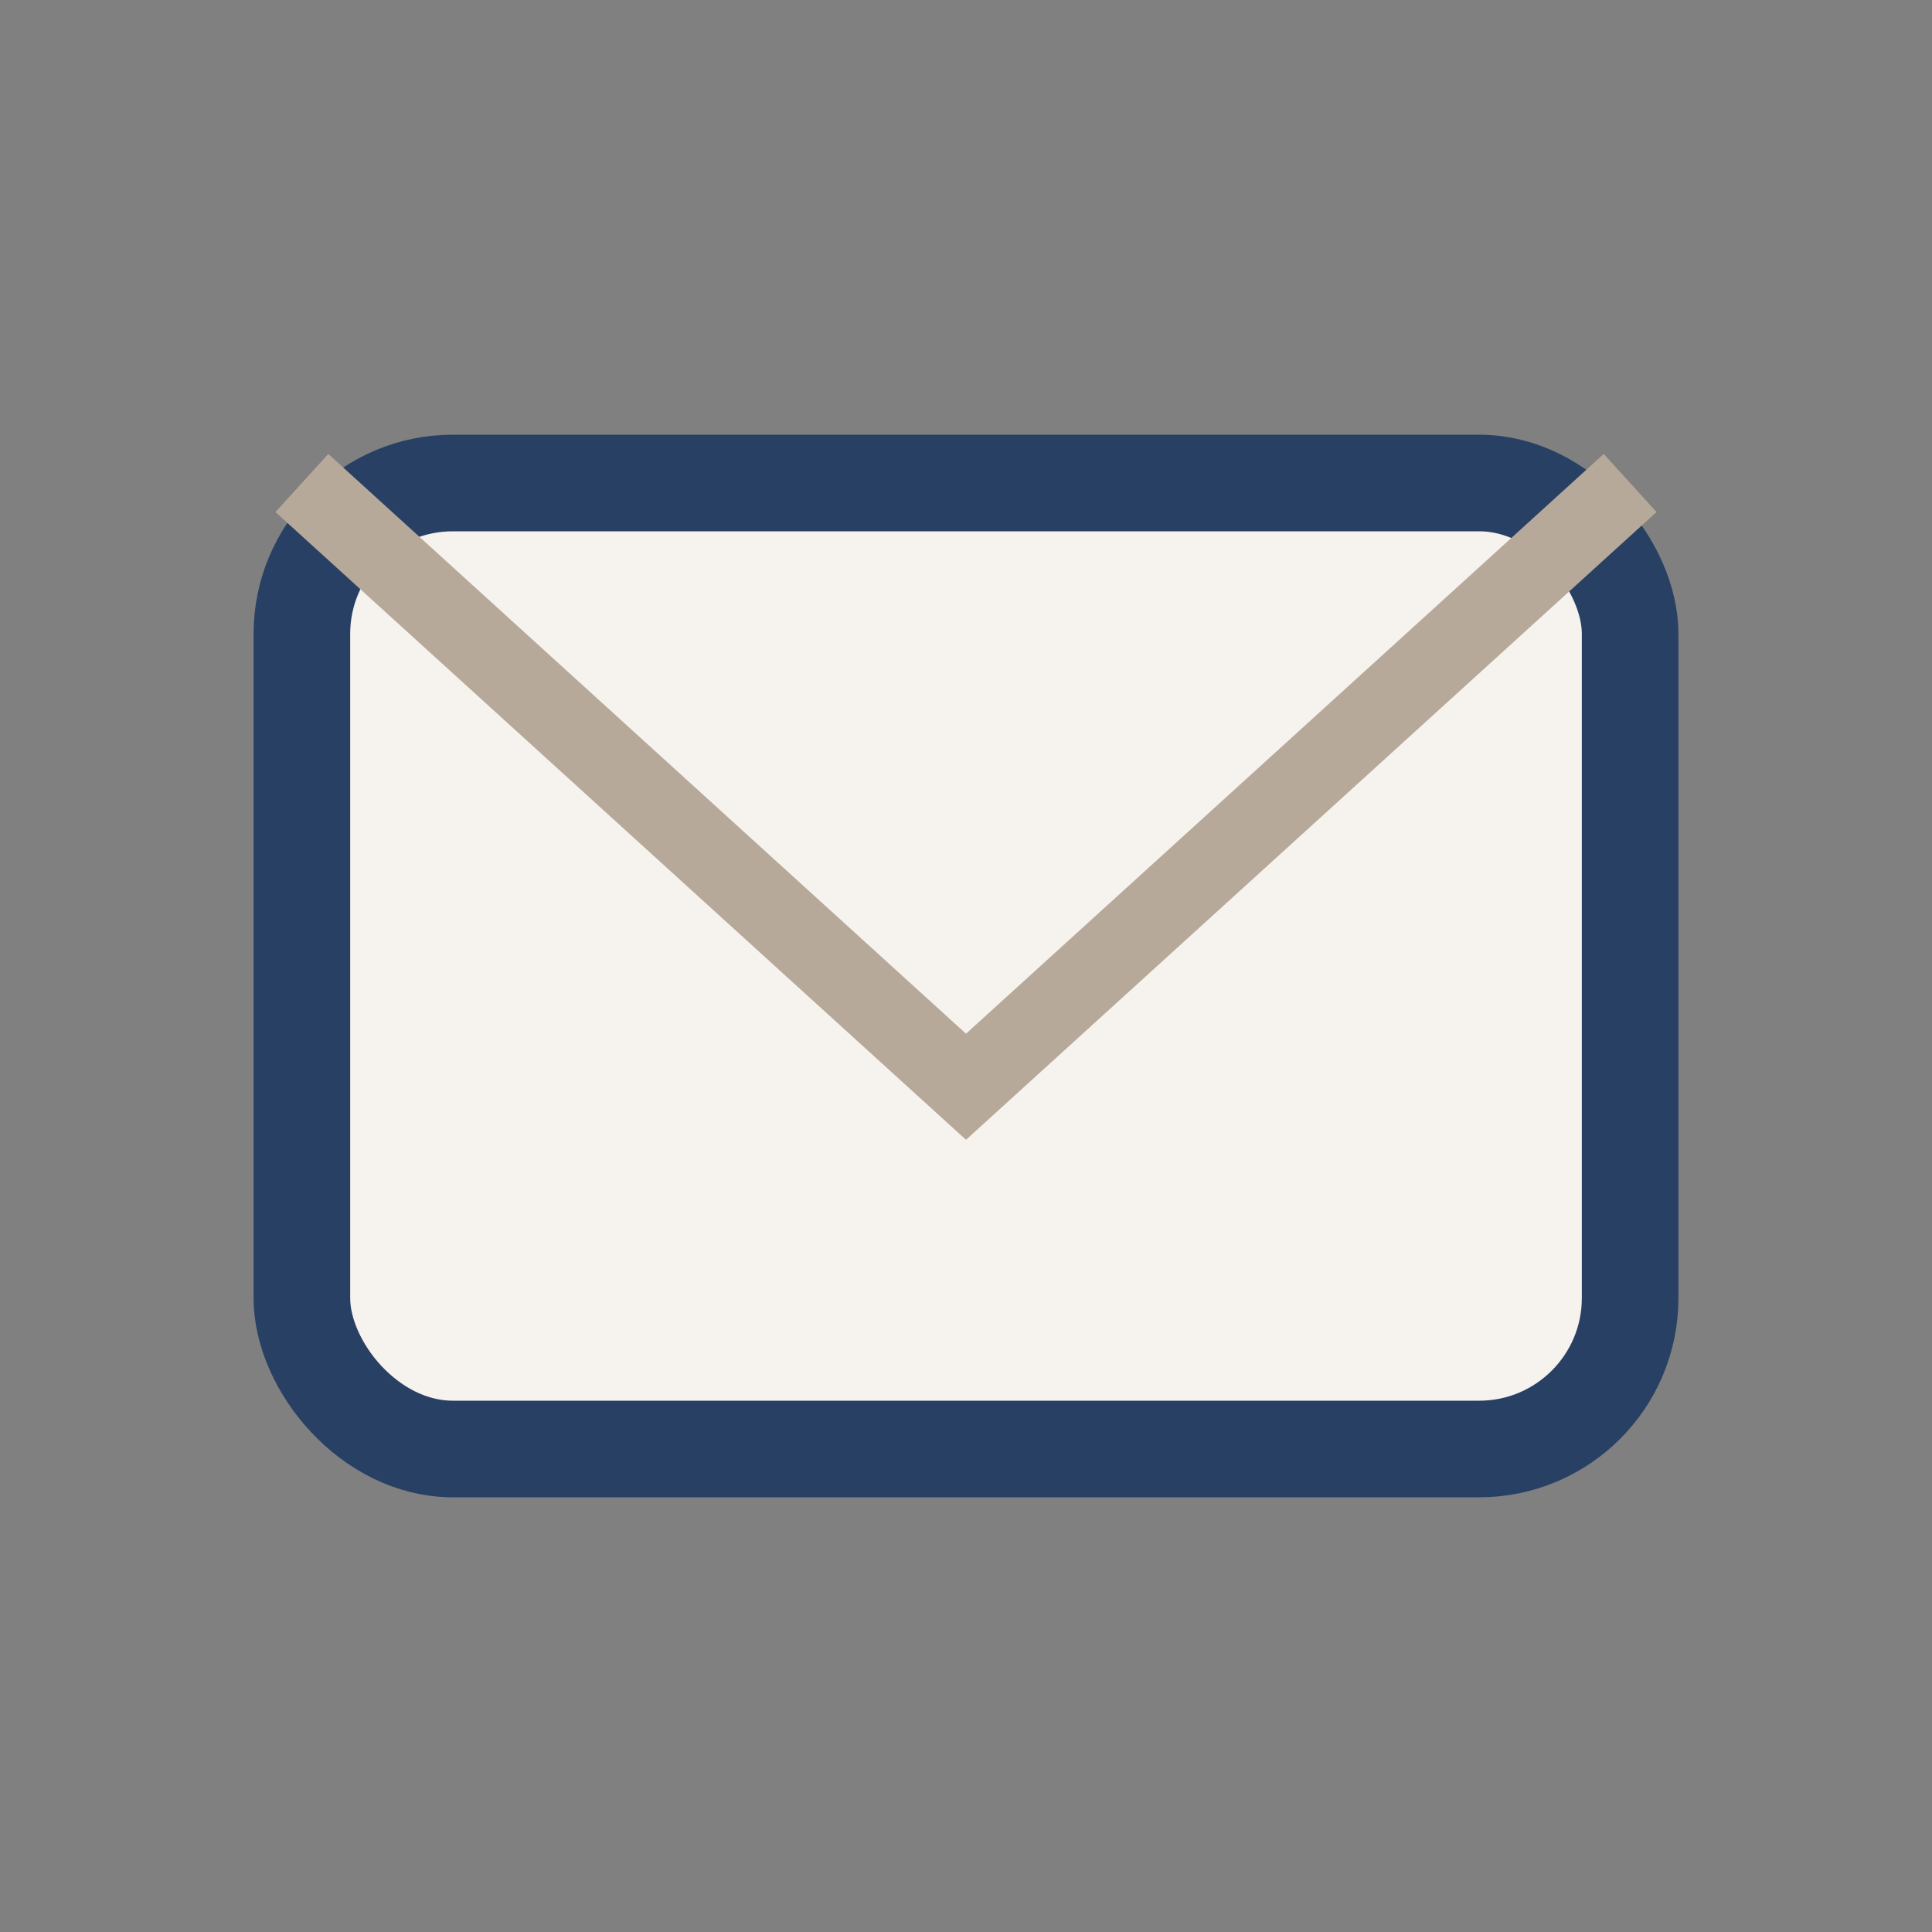 <?xml version="1.0" encoding="UTF-8"?>
<svg xmlns="http://www.w3.org/2000/svg" width="32" height="32" viewBox="0 0 32 32"><rect x="0" y="0" width="32" height="32" fill="#808080" stroke="none"/><rect x="5" y="8" width="22" height="16" rx="2.5" fill="#F6F2ED" stroke="#294065" stroke-width="1.6"/><path d="M5 8l11 10L27 8" fill="none" stroke="#B7A99A" stroke-width="1.3"/></svg>